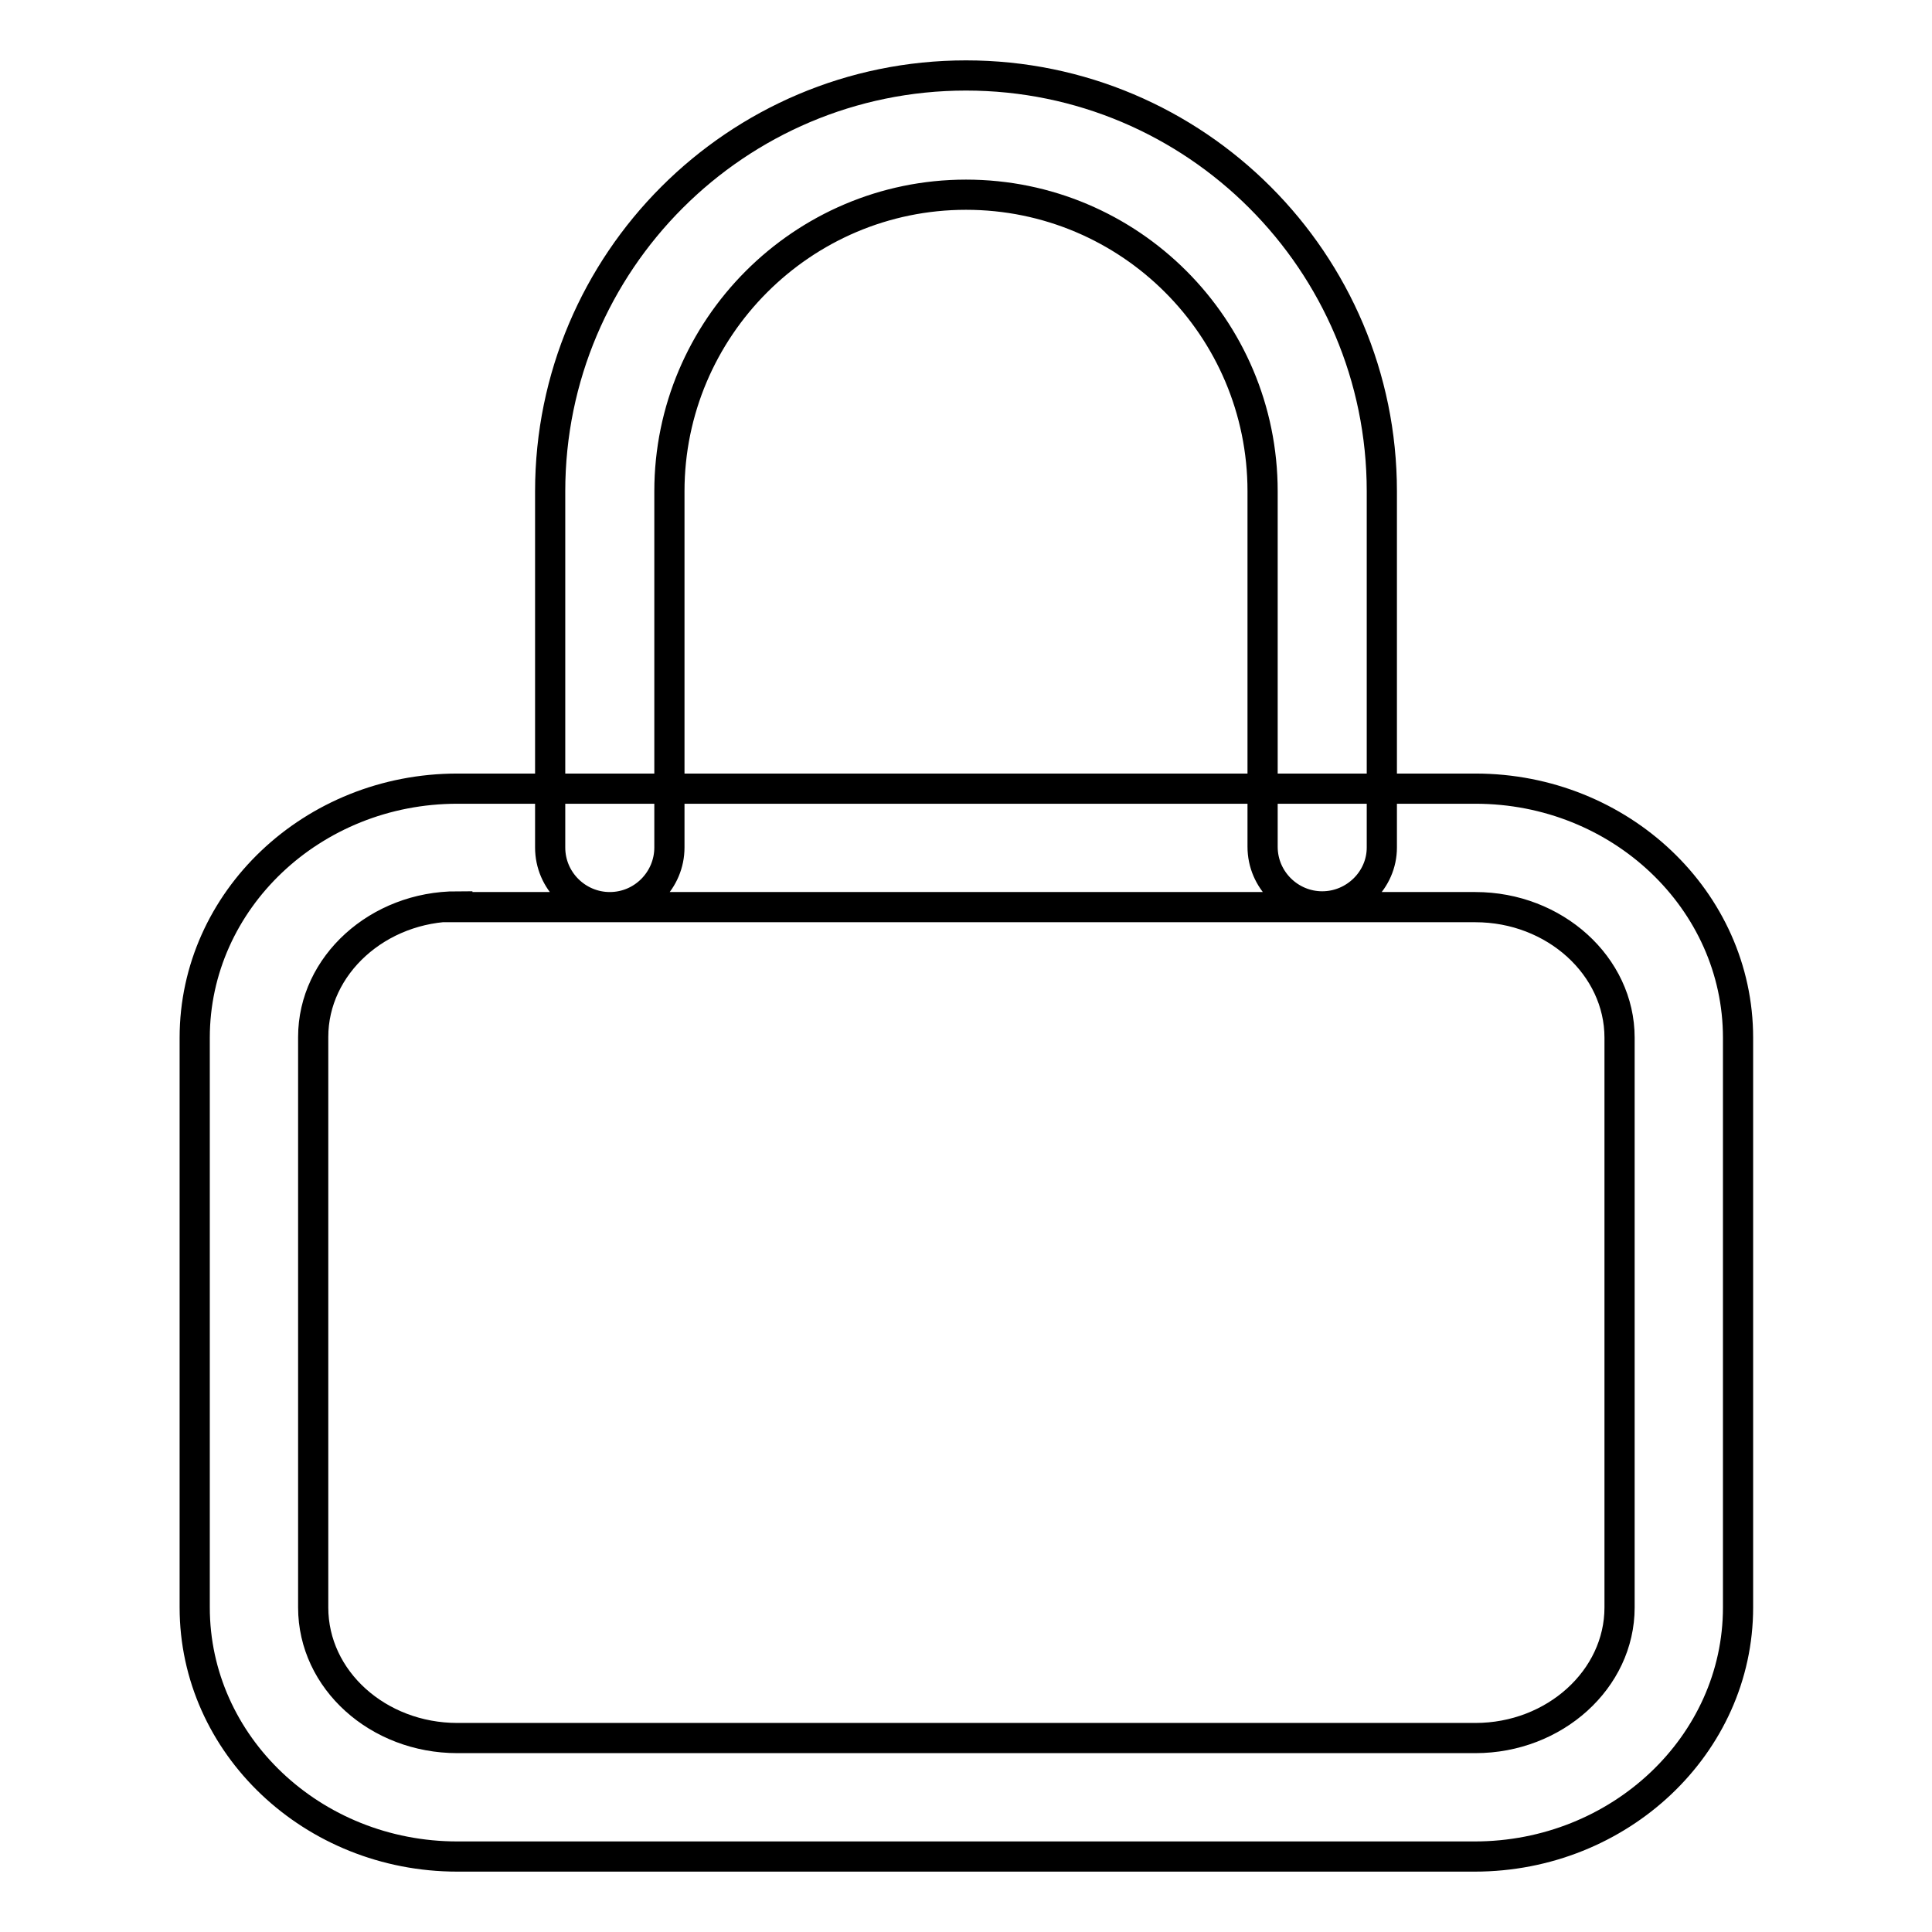<?xml version="1.0" encoding="utf-8"?>
<!-- Svg Vector Icons : http://www.onlinewebfonts.com/icon -->
<!DOCTYPE svg PUBLIC "-//W3C//DTD SVG 1.1//EN" "http://www.w3.org/Graphics/SVG/1.1/DTD/svg11.dtd">
<svg version="1.1" xmlns="http://www.w3.org/2000/svg" xmlns:xlink="http://www.w3.org/1999/xlink" x="0px" y="0px" viewBox="0 0 256 256" enable-background="new 0 0 256 256" xml:space="preserve">
<g> <path stroke-width="4" fill-opacity="0" stroke="#000000"  d="M195.4,246H60.6c-19.2,0-34.8-14.8-34.8-33v-75.5c0-18.2,15.6-33,34.8-33h134.9c19.2,0,34.8,14.8,34.8,33 V213C230.3,231.2,214.6,246,195.4,246L195.4,246z M60.6,120.1c-10.5,0-19.1,7.8-19.1,17.3V213c0,9.6,8.6,17.3,19.1,17.3h134.9 c10.5,0,19.1-7.8,19.1-17.3v-75.5c0-9.5-8.6-17.3-19.1-17.3H60.6L60.6,120.1z M175.2,120.1c-4.3,0-7.9-3.5-7.9-7.9V65.1 c0-21.7-17.6-39.3-39.3-39.3c-21.7,0-39.3,17.7-39.3,39.3v47.2c0,4.3-3.5,7.9-7.9,7.9c-4.3,0-7.9-3.5-7.9-7.9V65.1 C72.9,34.7,97.6,10,128,10c30.4,0,55.1,24.7,55.1,55.1v47.2C183.1,116.6,179.5,120.1,175.2,120.1L175.2,120.1z"/></g>
</svg>
